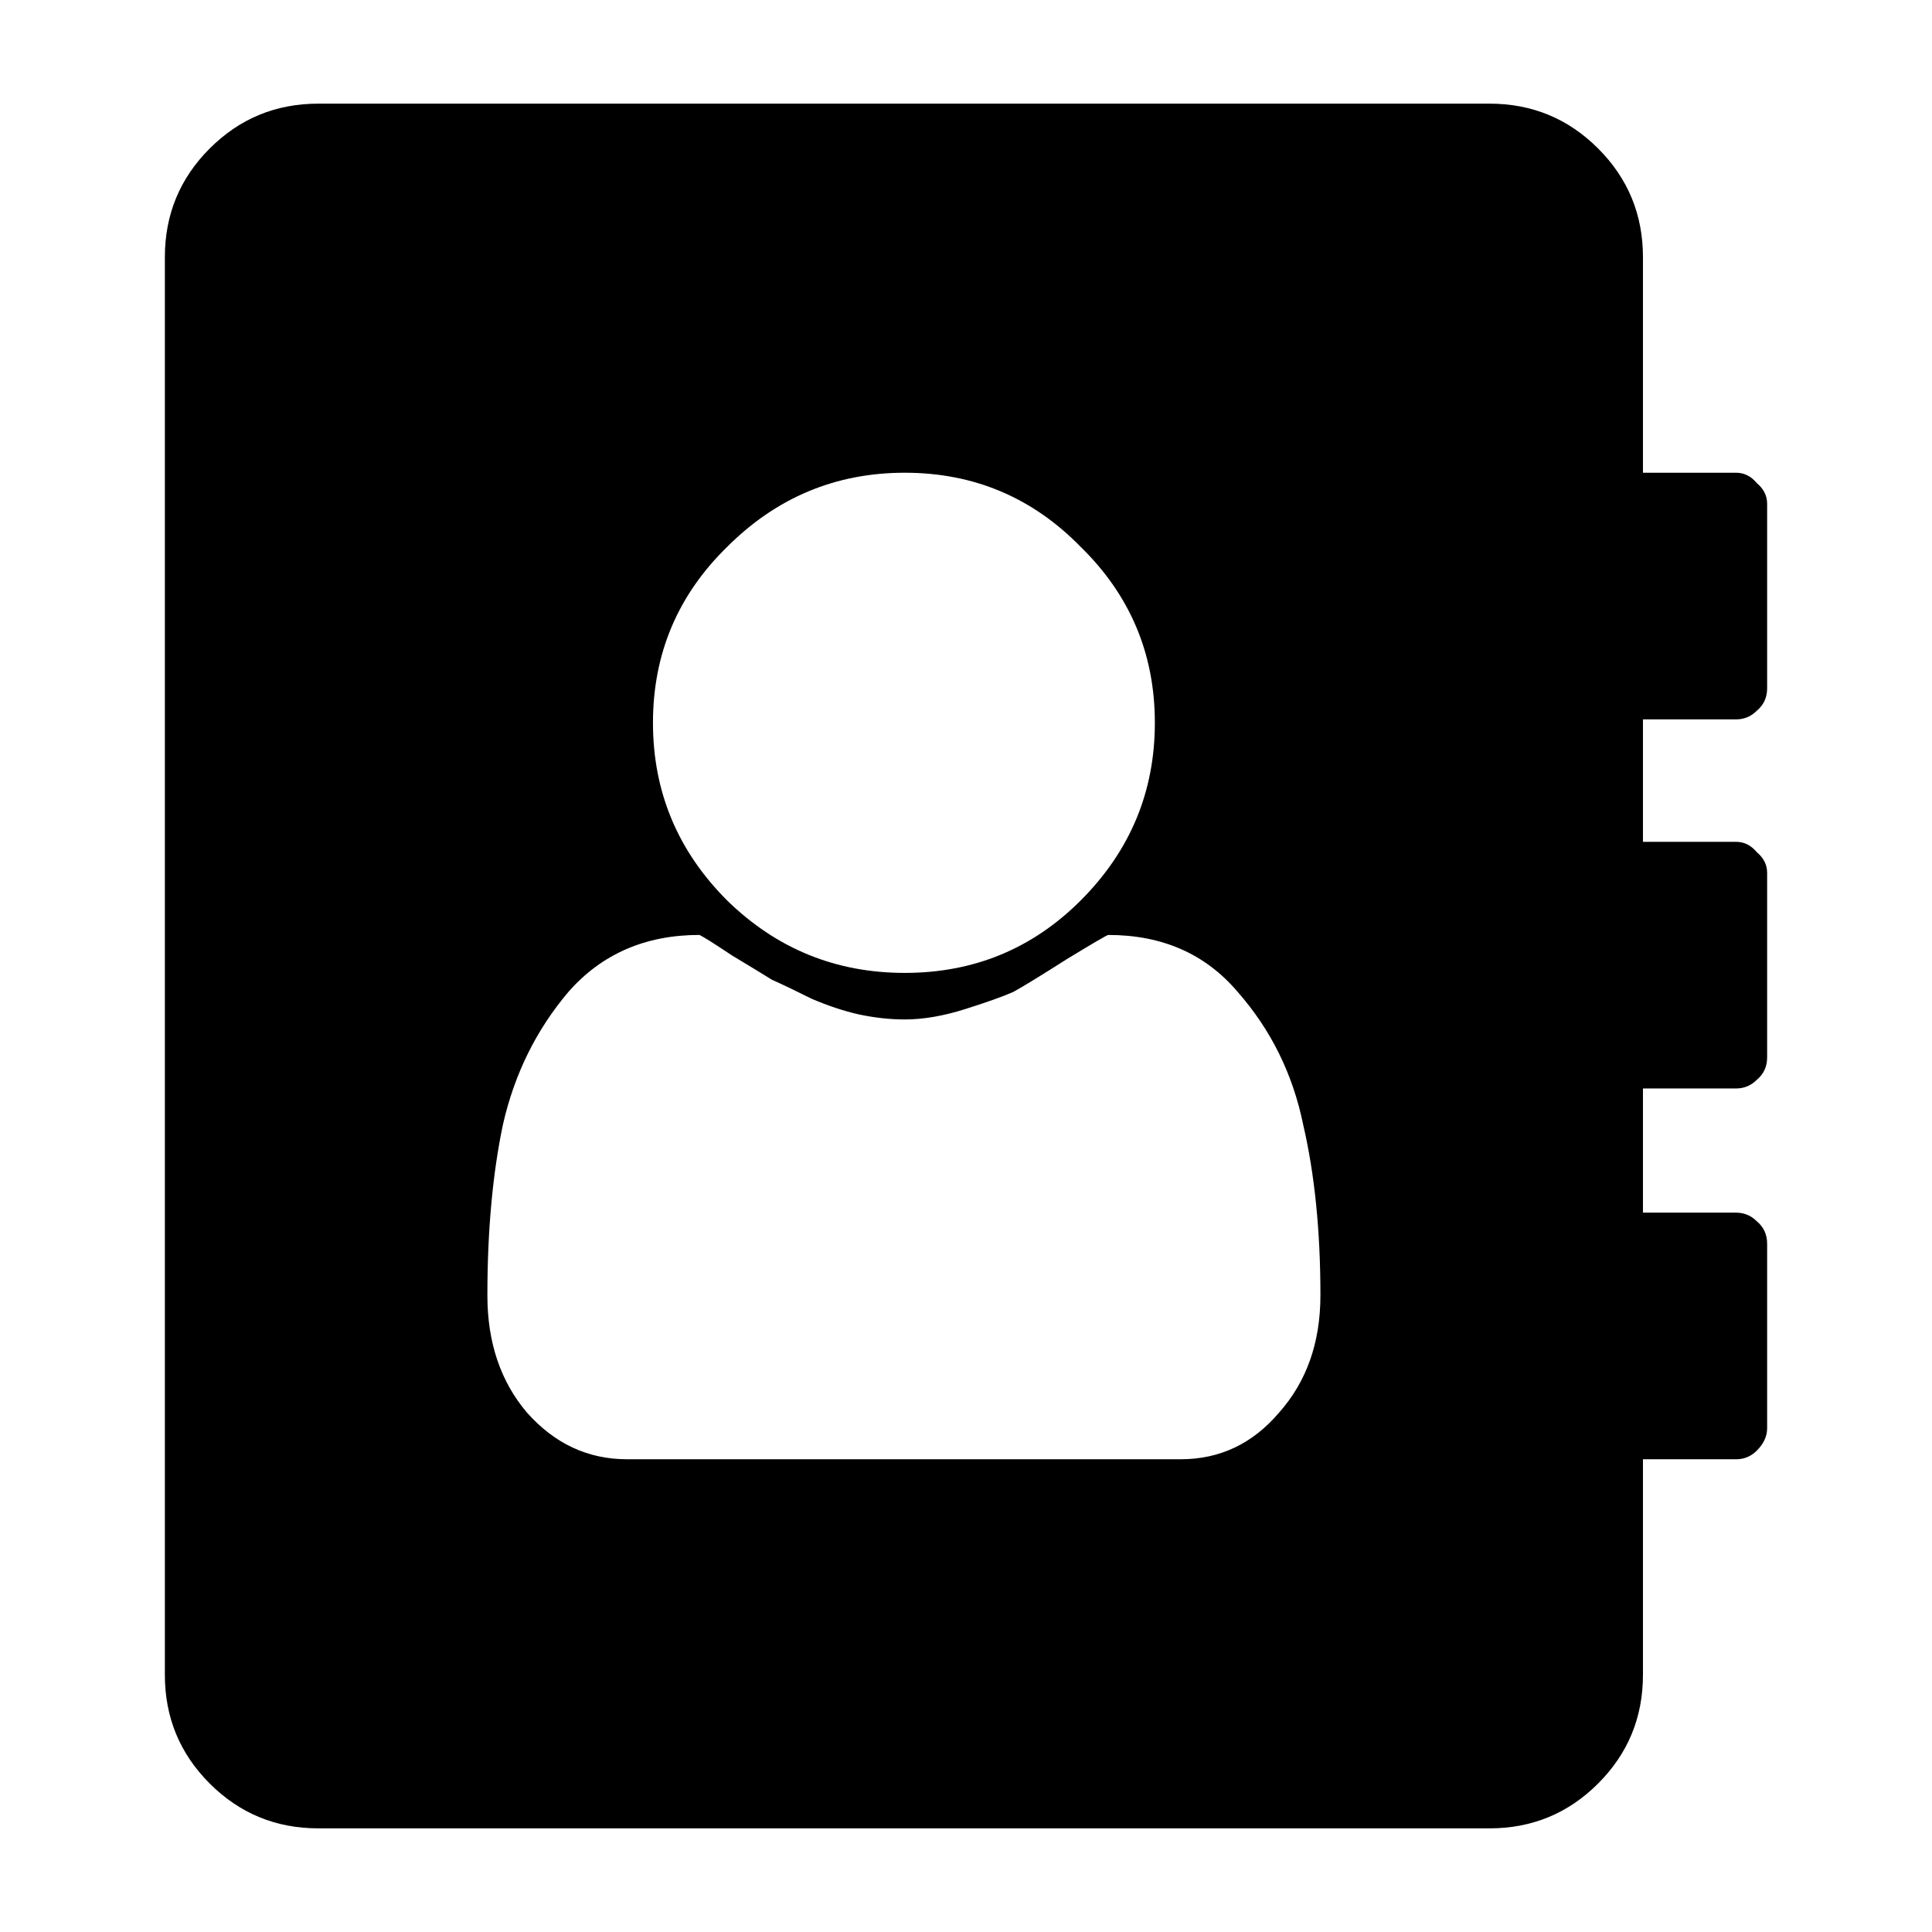 <?xml version="1.0" encoding="UTF-8" standalone="no"?>
<svg
   xmlns:dc="http://purl.org/dc/elements/1.1/"
   xmlns:cc="http://creativecommons.org/ns#"
   xmlns:rdf="http://www.w3.org/1999/02/22-rdf-syntax-ns#"
   xmlns:svg="http://www.w3.org/2000/svg"
   xmlns="http://www.w3.org/2000/svg"
   xmlns:sodipodi="http://sodipodi.sourceforge.net/DTD/sodipodi-0.dtd"
   xmlns:inkscape="http://www.inkscape.org/namespaces/inkscape"
   version="1.1"
   x="0px"
   y="0px"
   width="200"
   height="200"
   viewBox="0 0 200 200"
   xml:space="preserve"
   id="svg9"
   sodipodi:docname="logo_contributors.svg"
   inkscape:version="1.0.1 (3bc2e813f5, 2020-09-07, custom)"><defs
   id="defs13" /><sodipodi:namedview
   pagecolor="#ffffff"
   bordercolor="#666666"
   borderopacity="1"
   objecttolerance="10"
   gridtolerance="10"
   guidetolerance="10"
   inkscape:pageopacity="0"
   inkscape:pageshadow="2"
   inkscape:window-width="640"
   inkscape:window-height="480"
   id="namedview11"
   showgrid="false"
   inkscape:showpageshadow="false"
   inkscape:zoom="2.635"
   inkscape:cx="100"
   inkscape:cy="100"
   inkscape:current-layer="text821"
   inkscape:document-rotation="0" />

<g
   id="Guides"
   style="display:none"
   transform="translate(0,176)">
</g>
<g
   aria-label=""
   style="font-style:normal;font-weight:normal;font-size:203.101px;line-height:1.25;font-family:sans-serif;letter-spacing:0px;word-spacing:0px;fill:#000000;fill-opacity:1;stroke:none;stroke-width:5.078"
   id="text821"><g
     aria-label=""
     id="text835"
     style="font-size:178.542px;line-height:1.25;font-family:sans-serif;letter-spacing:0px;word-spacing:0px;stroke-width:22.664"><path
       d="m 136.69,134.102 q 0,-9.998 -1.785,-17.676 -1.607,-7.856 -6.785,-13.748 -4.999,-5.892 -13.391,-5.892 -0.179,0 -4.285,2.5 -3.928,2.5 -5.535,3.392 -1.607,0.714 -4.999,1.785 -3.392,1.071 -6.249,1.071 -2.321,0 -4.821,-0.536 -2.321,-0.536 -4.821,-1.607 -2.5,-1.25 -4.106,-1.964 -1.428,-0.893 -4.106,-2.5 -2.678,-1.785 -3.392,-2.143 -8.391,0 -13.569,5.892 -4.999,5.892 -6.785,13.748 -1.607,7.677 -1.607,17.676 0,7.32 4.106,12.141 4.285,4.821 10.355,4.821 h 57.312 q 6.07,0 10.177,-4.821 4.285,-4.821 4.285,-12.141 z M 111.873,93.215 q 7.677,-7.677 7.677,-18.39 0,-10.713 -7.677,-18.211 -7.499,-7.677 -18.211,-7.677 -10.713,0 -18.39,7.677 -7.677,7.499 -7.677,18.211 0,10.713 7.677,18.39 7.677,7.499 18.39,7.499 10.713,0 18.211,-7.499 z m 71.06,35.53 v 19.104 q 0,1.25 -1.071,2.321 -0.893,0.893 -2.143,0.893 h -9.641 v 22.318 q 0,6.606 -4.642,11.248 -4.642,4.642 -11.248,4.642 H 32.957 q -6.606,0 -11.248,-4.642 -4.642,-4.642 -4.642,-11.248 V 26.619 q 0,-6.606 4.642,-11.248 4.642,-4.642 11.248,-4.642 H 154.188 q 6.606,0 11.248,4.642 4.642,4.642 4.642,11.248 v 22.318 h 9.641 q 1.25,0 2.143,1.071 1.071,0.893 1.071,2.143 v 19.104 q 0,1.428 -1.071,2.321 -0.893,0.893 -2.143,0.893 h -9.641 v 12.676 h 9.641 q 1.25,0 2.143,1.071 1.071,0.893 1.071,2.143 v 19.104 q 0,1.428 -1.071,2.321 -0.893,0.893 -2.143,0.893 h -9.641 v 12.855 h 9.641 q 1.25,0 2.143,0.893 1.071,0.893 1.071,2.321 z"
       style="font-style:normal;font-variant:normal;font-weight:normal;font-stretch:normal;font-family:'JetBrainsMonoExtraBold Nerd Font';-inkscape-font-specification:'JetBrainsMonoExtraBold Nerd Font';stroke-width:22.664"
       id="path837" /></g></g>






</svg>

